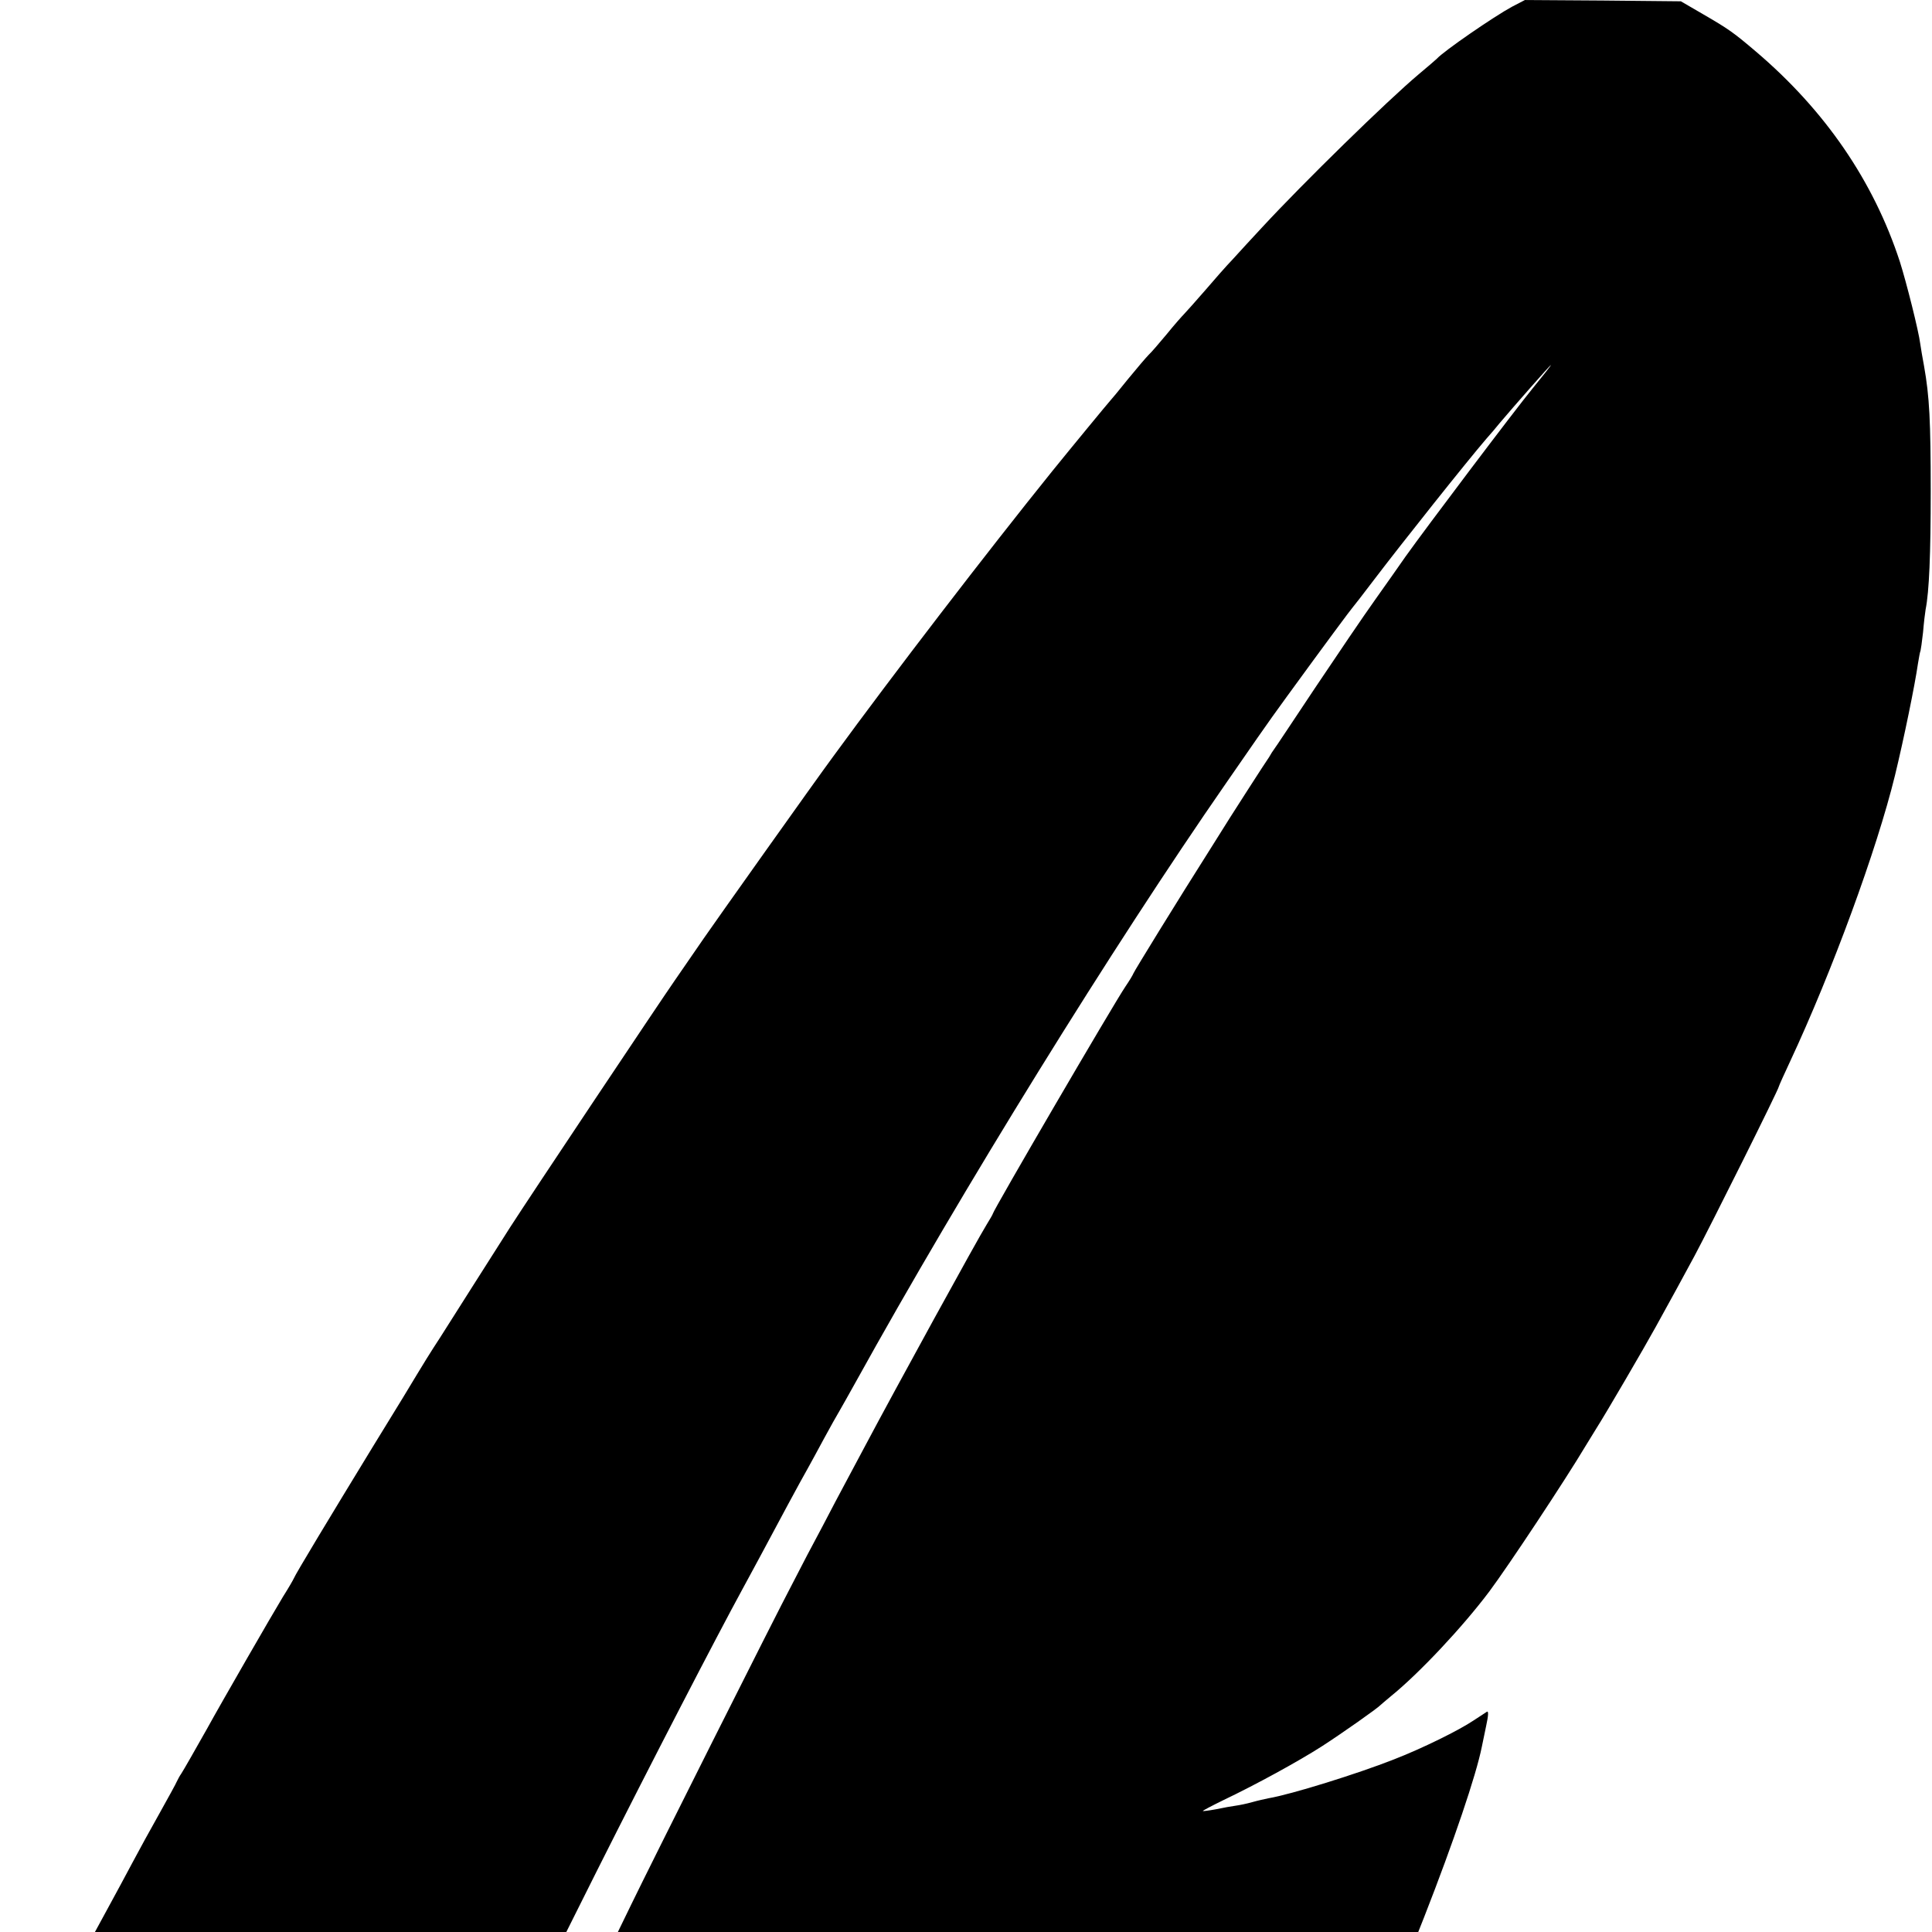<?xml version="1.0" standalone="no"?>
<!DOCTYPE svg PUBLIC "-//W3C//DTD SVG 20010904//EN"
 "http://www.w3.org/TR/2001/REC-SVG-20010904/DTD/svg10.dtd">
<svg version="1.0" xmlns="http://www.w3.org/2000/svg"
 width="757pt" height="757pt" viewBox="0 0 757 757"
 preserveAspectRatio="xMidYMid meet">
<g transform="translate(0,757) scale(0.1,-0.1)"
fill="#000000" stroke="none">
<path d="M5925 7544 c-72 -39 -268 -174 -295 -204 -3 -3 -34 -30 -70 -60 -124
-104 -454 -427 -614 -600 -38 -41 -90 -97 -115 -125 -26 -27 -76 -84 -111
-125 -36 -41 -72 -82 -80 -90 -8 -8 -40 -44 -69 -80 -30 -36 -61 -72 -70 -80
-9 -9 -45 -51 -81 -95 -35 -44 -67 -82 -70 -85 -5 -5 -151 -182 -227 -276
-257 -319 -621 -793 -859 -1119 -71 -96 -469 -657 -506 -711 -26 -38 -77 -112
-113 -164 -62 -89 -568 -847 -647 -970 -19 -30 -83 -131 -143 -225 -59 -93
-118 -186 -130 -205 -35 -53 -78 -123 -91 -145 -6 -11 -84 -139 -174 -285
-166 -272 -302 -497 -309 -515 -2 -5 -21 -38 -42 -71 -39 -64 -242 -416 -298
-518 -48 -85 -90 -159 -101 -176 -6 -8 -13 -22 -17 -30 -3 -8 -34 -64 -68
-125 -34 -60 -82 -148 -107 -195 -25 -47 -68 -127 -96 -178 l-50 -92 923 0
924 0 119 238 c214 426 470 920 572 1107 15 28 48 88 73 135 58 109 158 295
184 340 11 20 39 71 62 114 23 43 51 92 61 109 10 18 39 68 63 112 419 757
1006 1705 1450 2345 36 52 92 133 124 179 32 46 83 118 114 160 152 209 254
346 259 351 3 3 41 52 85 110 108 142 360 459 439 551 17 19 40 46 51 60 54
64 199 229 202 229 2 0 -31 -42 -72 -92 -72 -88 -416 -544 -498 -659 -21 -30
-74 -106 -119 -169 -45 -63 -150 -218 -235 -345 -84 -126 -156 -235 -161 -241
-4 -5 -13 -19 -19 -30 -7 -10 -45 -68 -84 -129 -39 -60 -101 -158 -137 -216
-147 -232 -306 -491 -311 -503 -2 -6 -16 -29 -31 -51 -48 -71 -520 -880 -520
-891 0 -2 -11 -21 -24 -42 -34 -54 -355 -639 -476 -867 -29 -55 -65 -122 -80
-150 -15 -27 -54 -102 -87 -165 -34 -63 -87 -164 -118 -225 -69 -130 -557
-1103 -632 -1258 l-52 -107 1568 0 1568 0 23 58 c117 299 204 557 226 667 2
11 10 48 17 82 9 41 10 60 3 56 -6 -4 -29 -19 -52 -34 -58 -39 -202 -110 -313
-153 -142 -56 -402 -137 -491 -152 -14 -3 -42 -9 -63 -15 -21 -6 -50 -12 -65
-14 -15 -2 -49 -8 -77 -14 -27 -5 -51 -8 -52 -7 -2 1 34 20 79 42 130 62 296
153 388 212 76 49 217 148 230 162 3 3 21 18 40 34 110 89 281 271 386 411 74
99 299 439 377 570 7 11 26 42 43 70 37 58 187 315 231 395 73 132 94 171 153
280 62 116 330 653 330 663 0 2 20 47 44 98 164 351 340 830 411 1121 35 144
78 354 90 438 4 24 8 47 10 50 1 3 6 36 10 73 3 37 8 78 10 89 14 70 20 216
20 463 0 276 -5 372 -26 490 -6 33 -13 72 -15 88 -6 49 -54 240 -80 322 -103
315 -292 592 -565 824 -86 73 -105 87 -207 146 l-86 50 -306 3 -305 2 -50 -26z"/>
</g>
</svg>
